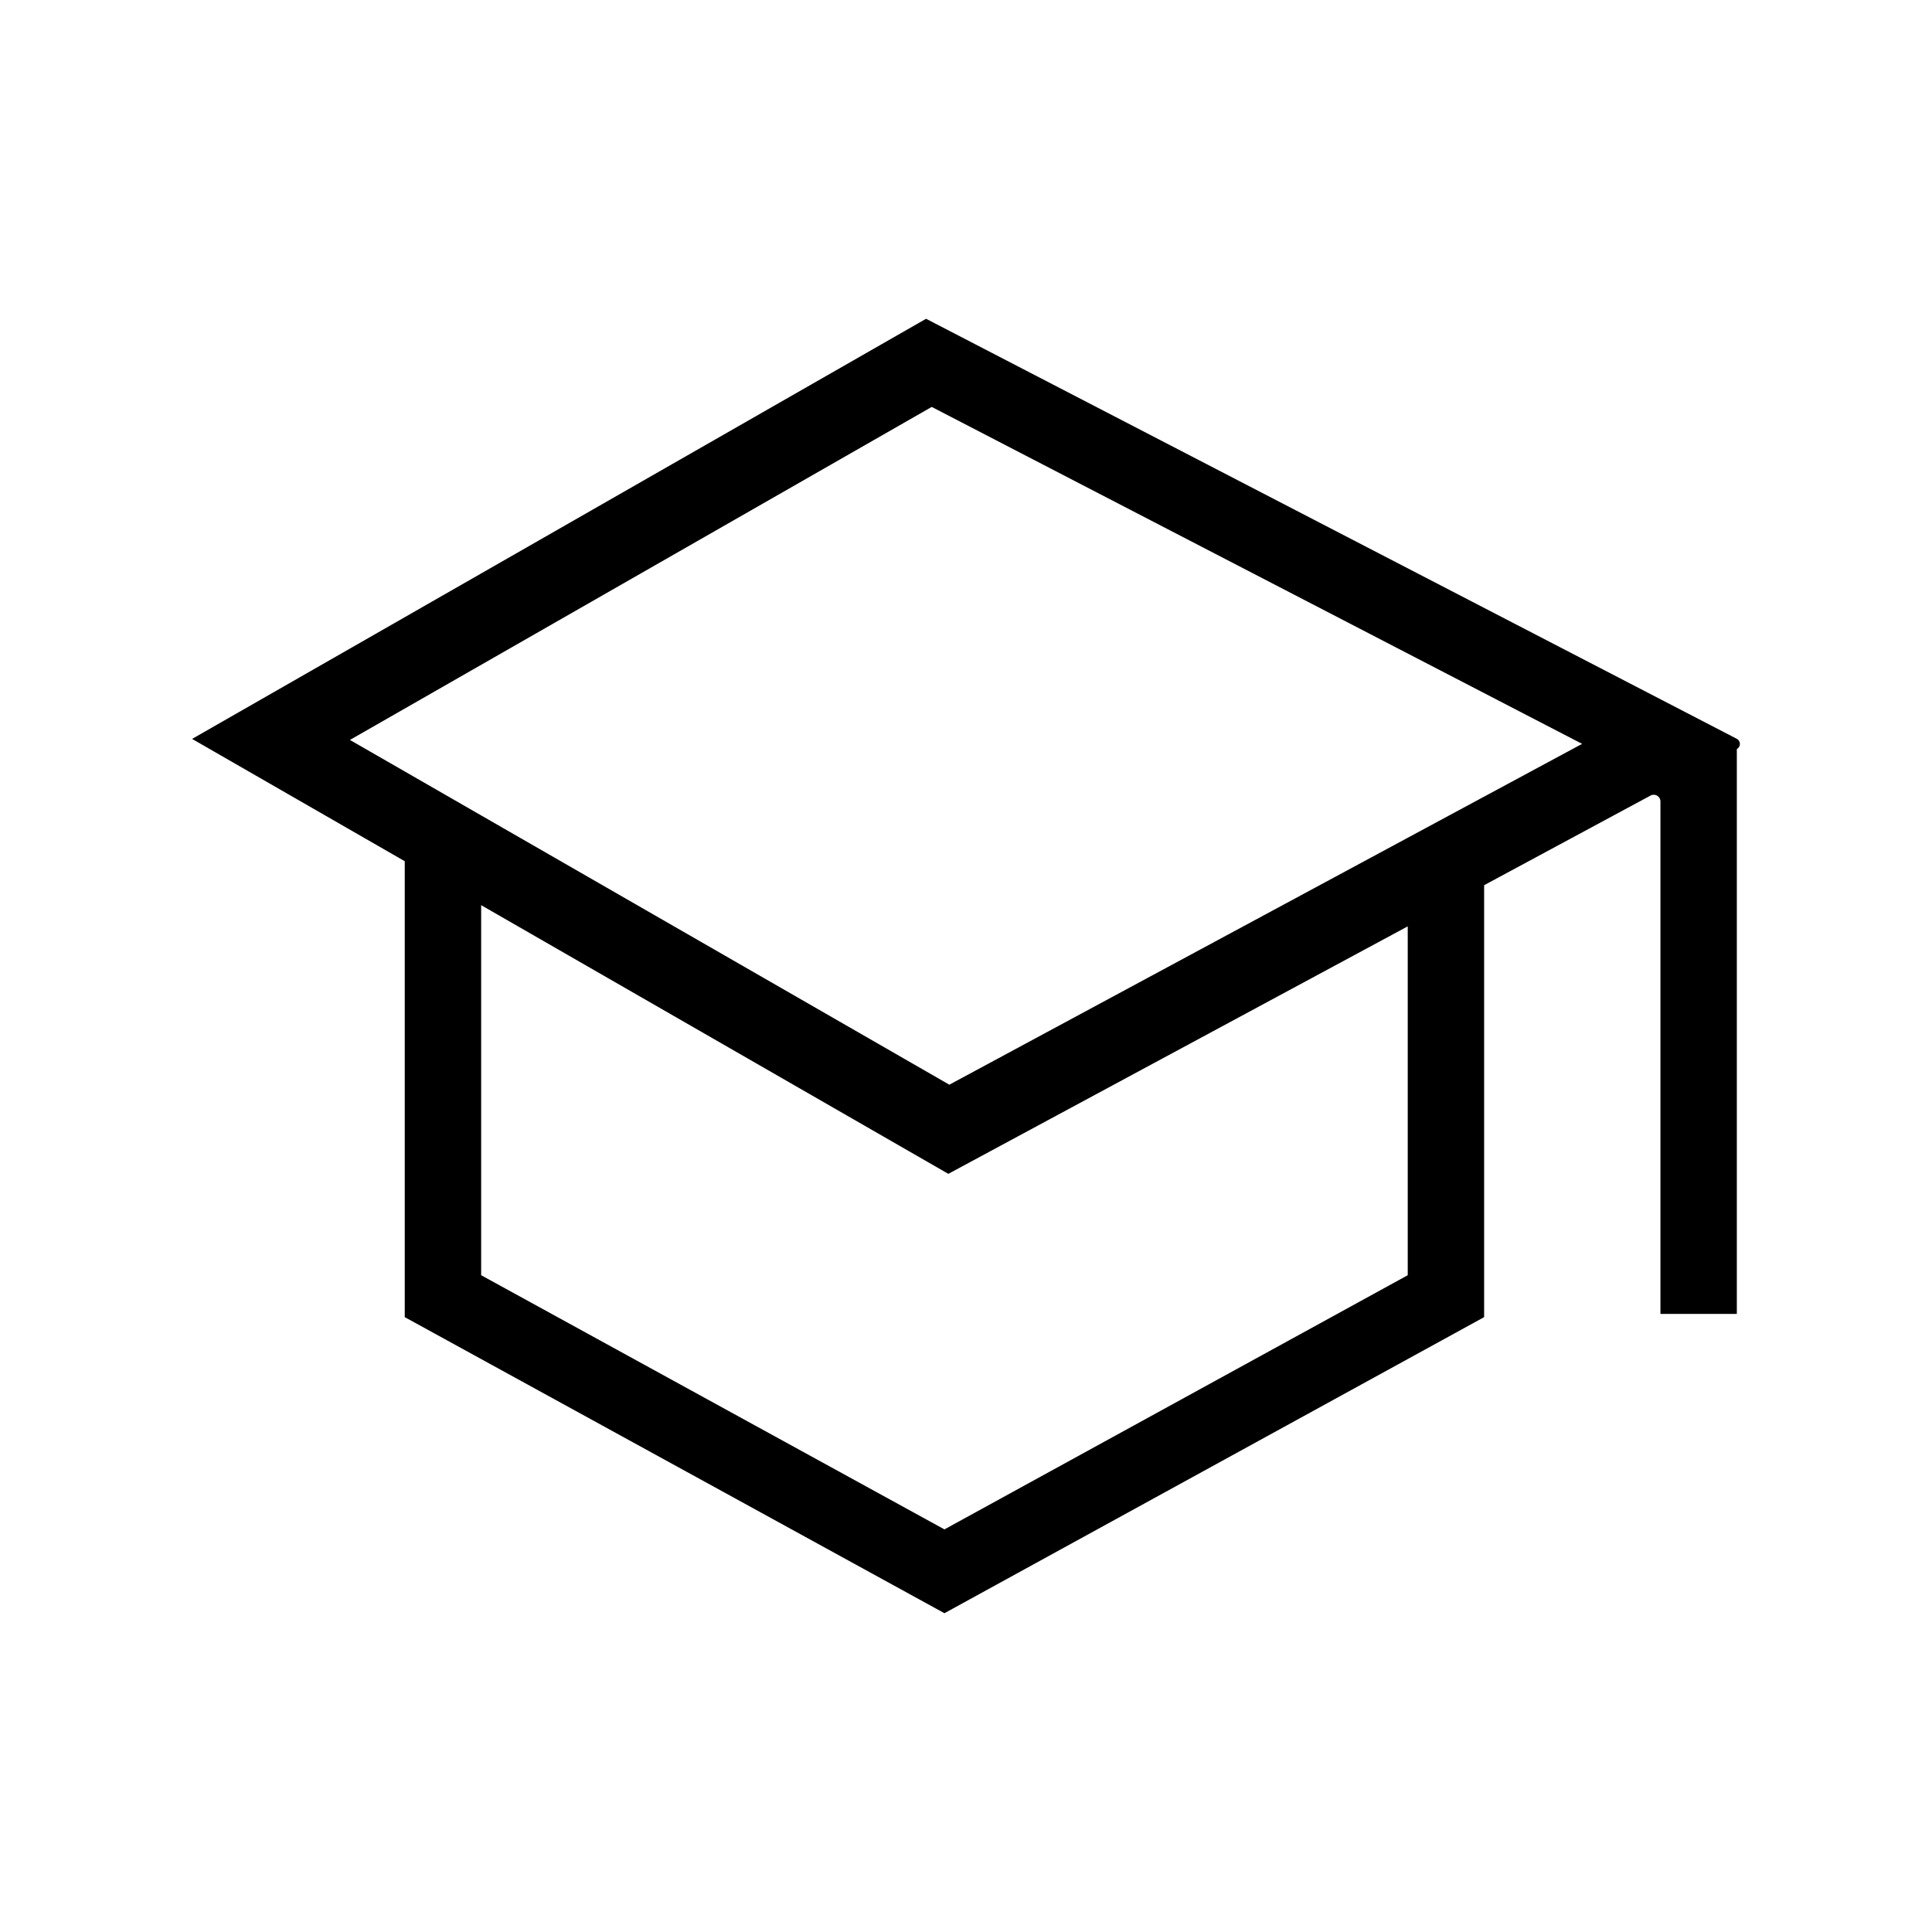 <?xml version="1.0" encoding="UTF-8"?>
<svg xmlns="http://www.w3.org/2000/svg" version="1.1" viewBox="0 0 1000 1000">
  <defs>
    <style>
      .st0 {
        fill: #fff;
      }

      .st1 {
        display: none;
      }
    </style>
  </defs>
  <g id="fond" class="st1">
    <rect class="st0" y="0" width="1000" height="1000"></rect>
  </g>
  <g id="design">
    <path d="M479.33,165L99.43,382.46l110.07,63.31v235.98l279.34,153.25,279.34-153.25v-223.57l86.16-46.41c2.3-1.24,5.1.43,5.1,3.04v265.26h39.54v-292.35h0c2.13-1.15,2.11-4.22-.04-5.33l-419.61-217.39ZM728.64,660.05l-239.8,131.56-239.8-131.56v-191.54l241.81,139.07,237.79-128.1v180.56ZM768.19,412.32l-39.54,21.3-237.27,127.82-242.33-139.38-39.54-22.75-28.39-16.32,301.14-172.37,336.63,174.4-50.7,27.31Z"></path>
  </g>
</svg>
